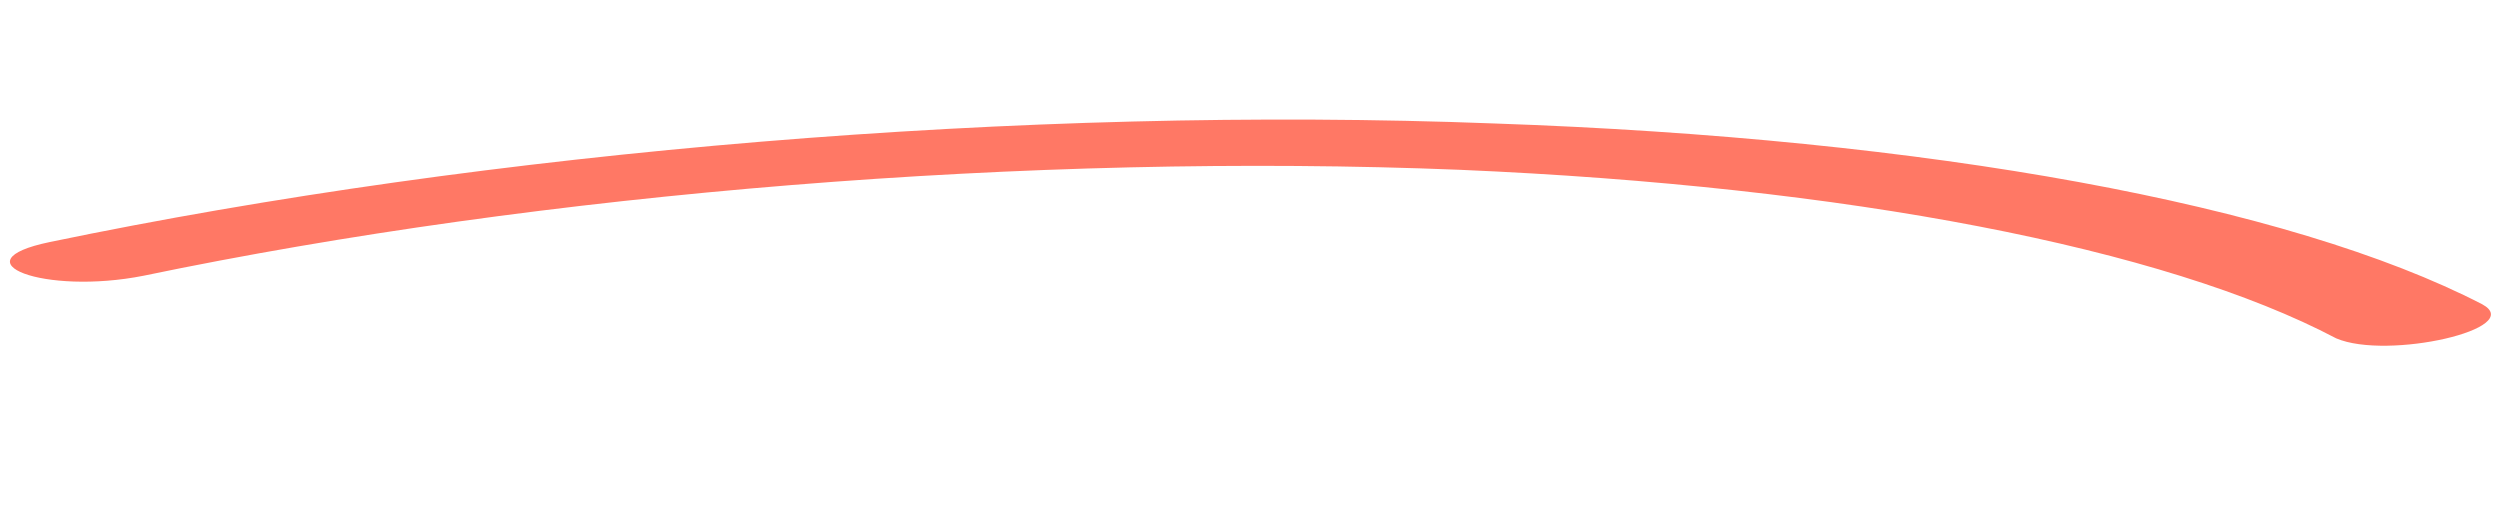 <svg width="204" height="43" viewBox="0 0 204 43" fill="none" xmlns="http://www.w3.org/2000/svg">
<path d="M202.547 24.827C186.776 16.686 157.407 11.298 121.934 10.075C83.623 8.604 39.914 12.291 4.048 19.754C-3.56 21.337 3.574 24.117 11.737 22.495C44.342 15.711 84.192 12.445 119.133 13.856C150.704 15.206 176.659 20.238 190.636 27.61C194.823 29.404 206.202 26.808 202.547 24.827Z" fill="#FF7865"/>
</svg>
